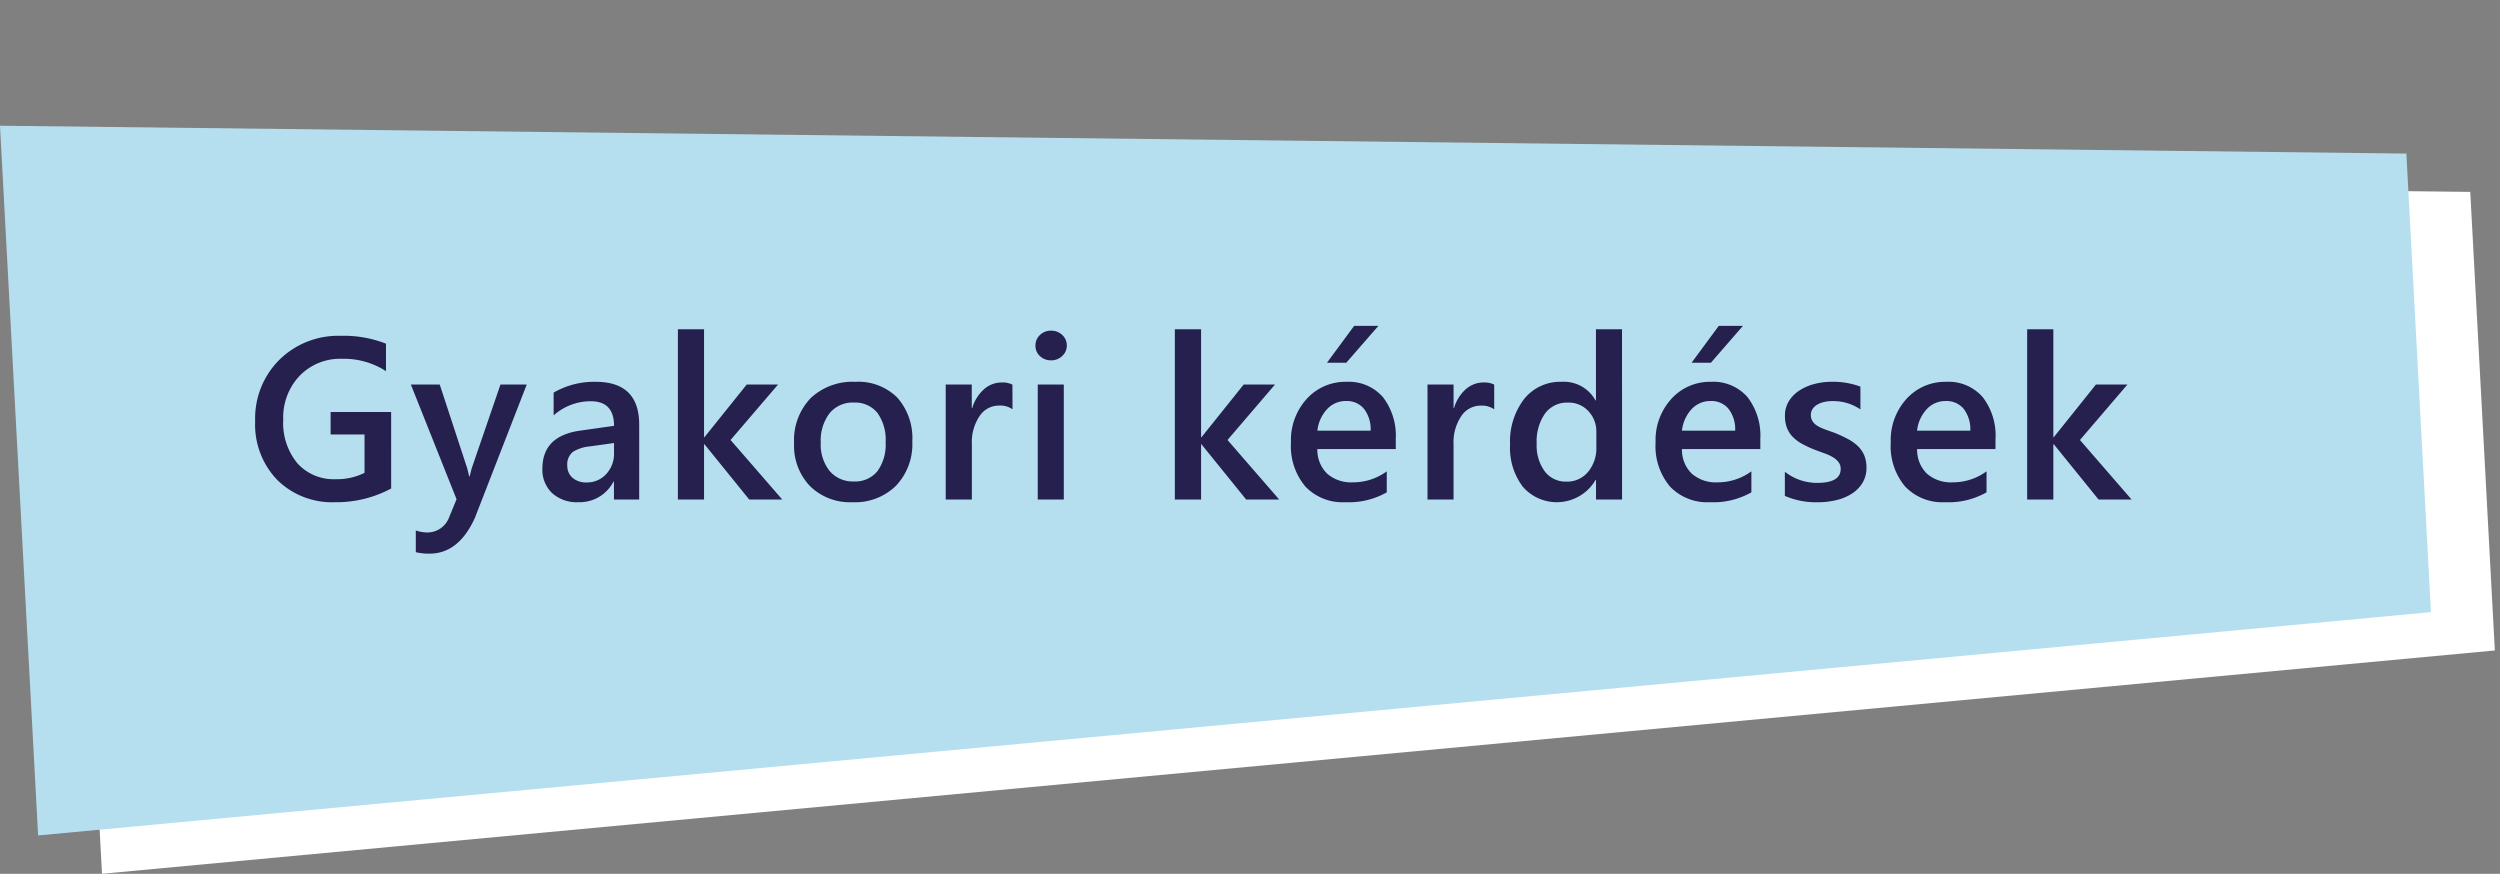 <svg xmlns="http://www.w3.org/2000/svg" width="195.657" height="68.388" viewBox="0 0 195.657 68.388">
  <rect x="0" y="0" width="195.657" height="68.388" fill="#808080" stroke="none"/>
  <g id="Group_42" data-name="Group 42" transform="translate(-862 -3413.907)">
    <g id="Group_13" data-name="Group 13" transform="translate(0.33 -13)">
      <path id="Path_21" data-name="Path 21" d="M187.957,12.033,0,0,.072,55.625,188,47.972Z" transform="translate(866.67 3439.746) rotate(-3)" fill="#fff"/>
      <path id="Path_22" data-name="Path 22" d="M187.957,12.033,0,0,.072,55.625,188,47.972Z" transform="translate(861.67 3436.746) rotate(-3)" fill="#b5dfef"/>
    </g>
    <path id="Path_24" data-name="Path 24" d="M20.613,18.139a9.018,9.018,0,0,1-4.386,1.072,6.1,6.1,0,0,1-4.526-1.74,6.243,6.243,0,0,1-1.731-4.605,6.472,6.472,0,0,1,1.894-4.8,6.552,6.552,0,0,1,4.812-1.876,8.961,8.961,0,0,1,3.533.615V8.954a6.082,6.082,0,0,0-3.454-.967,4.4,4.4,0,0,0-3.3,1.327,4.728,4.728,0,0,0-1.288,3.437,4.952,4.952,0,0,0,1.107,3.415,3.821,3.821,0,0,0,3.006,1.244,4.758,4.758,0,0,0,2.25-.5v-3H15.875V12.153h4.737ZM31.225,10,27.164,20.441q-1.266,2.795-3.551,2.795a4.258,4.258,0,0,1-1.072-.114v-1.7a2.852,2.852,0,0,0,.879.158,1.814,1.814,0,0,0,1.705-1.125l.606-1.477L22.155,10h2.259l2.145,6.539q.035.123.158.65h.044q.044-.2.158-.633L29.168,10Zm8.8,9H38.049V17.594h-.035a2.978,2.978,0,0,1-2.733,1.617A2.879,2.879,0,0,1,33.2,18.49a2.521,2.521,0,0,1-.751-1.907q0-2.549,2.936-2.971l2.672-.378q0-1.925-1.828-1.925a4.343,4.343,0,0,0-2.9,1.107V10.633a6.325,6.325,0,0,1,3.287-.844q3.41,0,3.41,3.357Zm-1.969-4.421-1.89.264a3,3,0,0,0-1.323.426,1.246,1.246,0,0,0-.444,1.094,1.2,1.2,0,0,0,.409.936,1.583,1.583,0,0,0,1.094.365,2.019,2.019,0,0,0,1.542-.655,2.322,2.322,0,0,0,.611-1.648ZM51.219,19H48.635l-3.5-4.324H45.1V19H43.054V5.676H45.1v8.446h.035L48.442,10h2.452l-3.718,4.342Zm5.5.211a4.461,4.461,0,0,1-3.327-1.261,4.556,4.556,0,0,1-1.244-3.344,4.741,4.741,0,0,1,1.3-3.542,4.767,4.767,0,0,1,3.494-1.274,4.318,4.318,0,0,1,3.287,1.239A4.787,4.787,0,0,1,61.4,14.465a4.717,4.717,0,0,1-1.27,3.45A4.562,4.562,0,0,1,56.716,19.211Zm.1-7.8a2.328,2.328,0,0,0-1.89.835,3.5,3.5,0,0,0-.694,2.3,3.293,3.293,0,0,0,.7,2.228,2.362,2.362,0,0,0,1.881.813,2.241,2.241,0,0,0,1.85-.8,3.54,3.54,0,0,0,.646-2.276,3.594,3.594,0,0,0-.646-2.294A2.23,2.23,0,0,0,56.813,11.415Zm12.423.527a1.69,1.69,0,0,0-1.063-.29,1.82,1.82,0,0,0-1.512.817,3.655,3.655,0,0,0-.606,2.224V19H64.015V10h2.039v1.854h.035a3.135,3.135,0,0,1,.918-1.481,2.073,2.073,0,0,1,1.384-.532,1.718,1.718,0,0,1,.844.167Zm3.01-3.832a1.226,1.226,0,0,1-.857-.325,1.07,1.07,0,0,1-.356-.826,1.1,1.1,0,0,1,.356-.835,1.208,1.208,0,0,1,.857-.334,1.246,1.246,0,0,1,.879.334,1.091,1.091,0,0,1,.36.835,1.076,1.076,0,0,1-.36.813A1.237,1.237,0,0,1,72.245,8.11ZM73.256,19H71.217V10h2.039Zm16.856,0H87.528l-3.5-4.324H84V19H81.947V5.676H84v8.446h.035L87.335,10h2.452l-3.718,4.342Zm9.127-3.946H93.1a2.593,2.593,0,0,0,.769,1.925,2.861,2.861,0,0,0,2.017.677,4.448,4.448,0,0,0,2.646-.861v1.644a6.044,6.044,0,0,1-3.252.773,4.026,4.026,0,0,1-3.116-1.226,4.9,4.9,0,0,1-1.129-3.45,4.8,4.8,0,0,1,1.244-3.423,4.068,4.068,0,0,1,3.089-1.323,3.547,3.547,0,0,1,2.856,1.187,4.926,4.926,0,0,1,1.011,3.3ZM97.27,13.612a2.627,2.627,0,0,0-.519-1.709,1.733,1.733,0,0,0-1.406-.611,1.979,1.979,0,0,0-1.49.642,2.931,2.931,0,0,0-.751,1.679Zm.606-8.2L95.363,8.295H93.852l2.127-2.883Zm9.065,6.53a1.69,1.69,0,0,0-1.063-.29,1.82,1.82,0,0,0-1.512.817,3.655,3.655,0,0,0-.606,2.224V19h-2.039V10h2.039v1.854h.035a3.135,3.135,0,0,1,.918-1.481,2.073,2.073,0,0,1,1.384-.532,1.718,1.718,0,0,1,.844.167ZM116.948,19h-2.039V17.471h-.035a3.519,3.519,0,0,1-5.691.532,5.017,5.017,0,0,1-1-3.292,5.465,5.465,0,0,1,1.1-3.577,3.61,3.61,0,0,1,2.94-1.345,2.815,2.815,0,0,1,2.646,1.459h.035V5.676h2.039Zm-2.013-4.113V13.709a2.3,2.3,0,0,0-.624-1.626,2.081,2.081,0,0,0-1.591-.668,2.142,2.142,0,0,0-1.8.853,3.8,3.8,0,0,0-.655,2.364A3.4,3.4,0,0,0,110.9,16.8a2.044,2.044,0,0,0,1.692.8,2.116,2.116,0,0,0,1.7-.769A2.9,2.9,0,0,0,114.935,14.887Zm12.836.167h-6.135a2.593,2.593,0,0,0,.769,1.925,2.861,2.861,0,0,0,2.017.677,4.448,4.448,0,0,0,2.646-.861v1.644a6.044,6.044,0,0,1-3.252.773,4.026,4.026,0,0,1-3.116-1.226,4.9,4.9,0,0,1-1.129-3.45,4.8,4.8,0,0,1,1.244-3.423A4.068,4.068,0,0,1,123.9,9.789a3.547,3.547,0,0,1,2.856,1.187,4.926,4.926,0,0,1,1.011,3.3ZM125.8,13.612a2.627,2.627,0,0,0-.519-1.709,1.733,1.733,0,0,0-1.406-.611,1.979,1.979,0,0,0-1.49.642,2.931,2.931,0,0,0-.751,1.679Zm.606-8.2L123.9,8.295h-1.512l2.127-2.883Zm3.282,13.307v-1.89a4.068,4.068,0,0,0,2.522.87q1.846,0,1.846-1.09a.859.859,0,0,0-.158-.523,1.51,1.51,0,0,0-.426-.382,3.351,3.351,0,0,0-.633-.3q-.365-.132-.813-.3a8.607,8.607,0,0,1-1-.466,3.014,3.014,0,0,1-.738-.558,2.107,2.107,0,0,1-.444-.708,2.605,2.605,0,0,1-.149-.923,2.133,2.133,0,0,1,.308-1.147,2.673,2.673,0,0,1,.826-.835,3.962,3.962,0,0,1,1.178-.51,5.392,5.392,0,0,1,1.362-.171,6.193,6.193,0,0,1,2.232.378v1.784a3.763,3.763,0,0,0-2.18-.65,2.847,2.847,0,0,0-.7.079,1.8,1.8,0,0,0-.532.22,1.081,1.081,0,0,0-.343.338.807.807,0,0,0-.123.435.93.93,0,0,0,.123.492,1.118,1.118,0,0,0,.365.356,3.15,3.15,0,0,0,.58.281q.338.127.778.277a11.364,11.364,0,0,1,1.042.483,3.52,3.52,0,0,1,.787.558,2.188,2.188,0,0,1,.5.721,2.447,2.447,0,0,1,.176.971,2.22,2.22,0,0,1-.316,1.2,2.637,2.637,0,0,1-.844.844,3.95,3.95,0,0,1-1.217.5,6.324,6.324,0,0,1-1.455.163A6.129,6.129,0,0,1,129.691,18.719Zm16.483-3.665H140.04a2.593,2.593,0,0,0,.769,1.925,2.861,2.861,0,0,0,2.017.677,4.448,4.448,0,0,0,2.646-.861v1.644a6.044,6.044,0,0,1-3.252.773,4.026,4.026,0,0,1-3.116-1.226,4.9,4.9,0,0,1-1.129-3.45,4.8,4.8,0,0,1,1.244-3.423,4.068,4.068,0,0,1,3.089-1.323,3.547,3.547,0,0,1,2.856,1.187,4.926,4.926,0,0,1,1.011,3.3Zm-1.969-1.441a2.627,2.627,0,0,0-.519-1.709,1.733,1.733,0,0,0-1.406-.611,1.979,1.979,0,0,0-1.49.642,2.931,2.931,0,0,0-.751,1.679ZM156.822,19h-2.584l-3.5-4.324H150.7V19h-2.048V5.676H150.7v8.446h.035l3.3-4.122H156.5l-3.718,4.342Z" transform="translate(872 3434)" fill="#25204d"/>
  </g>
</svg>
